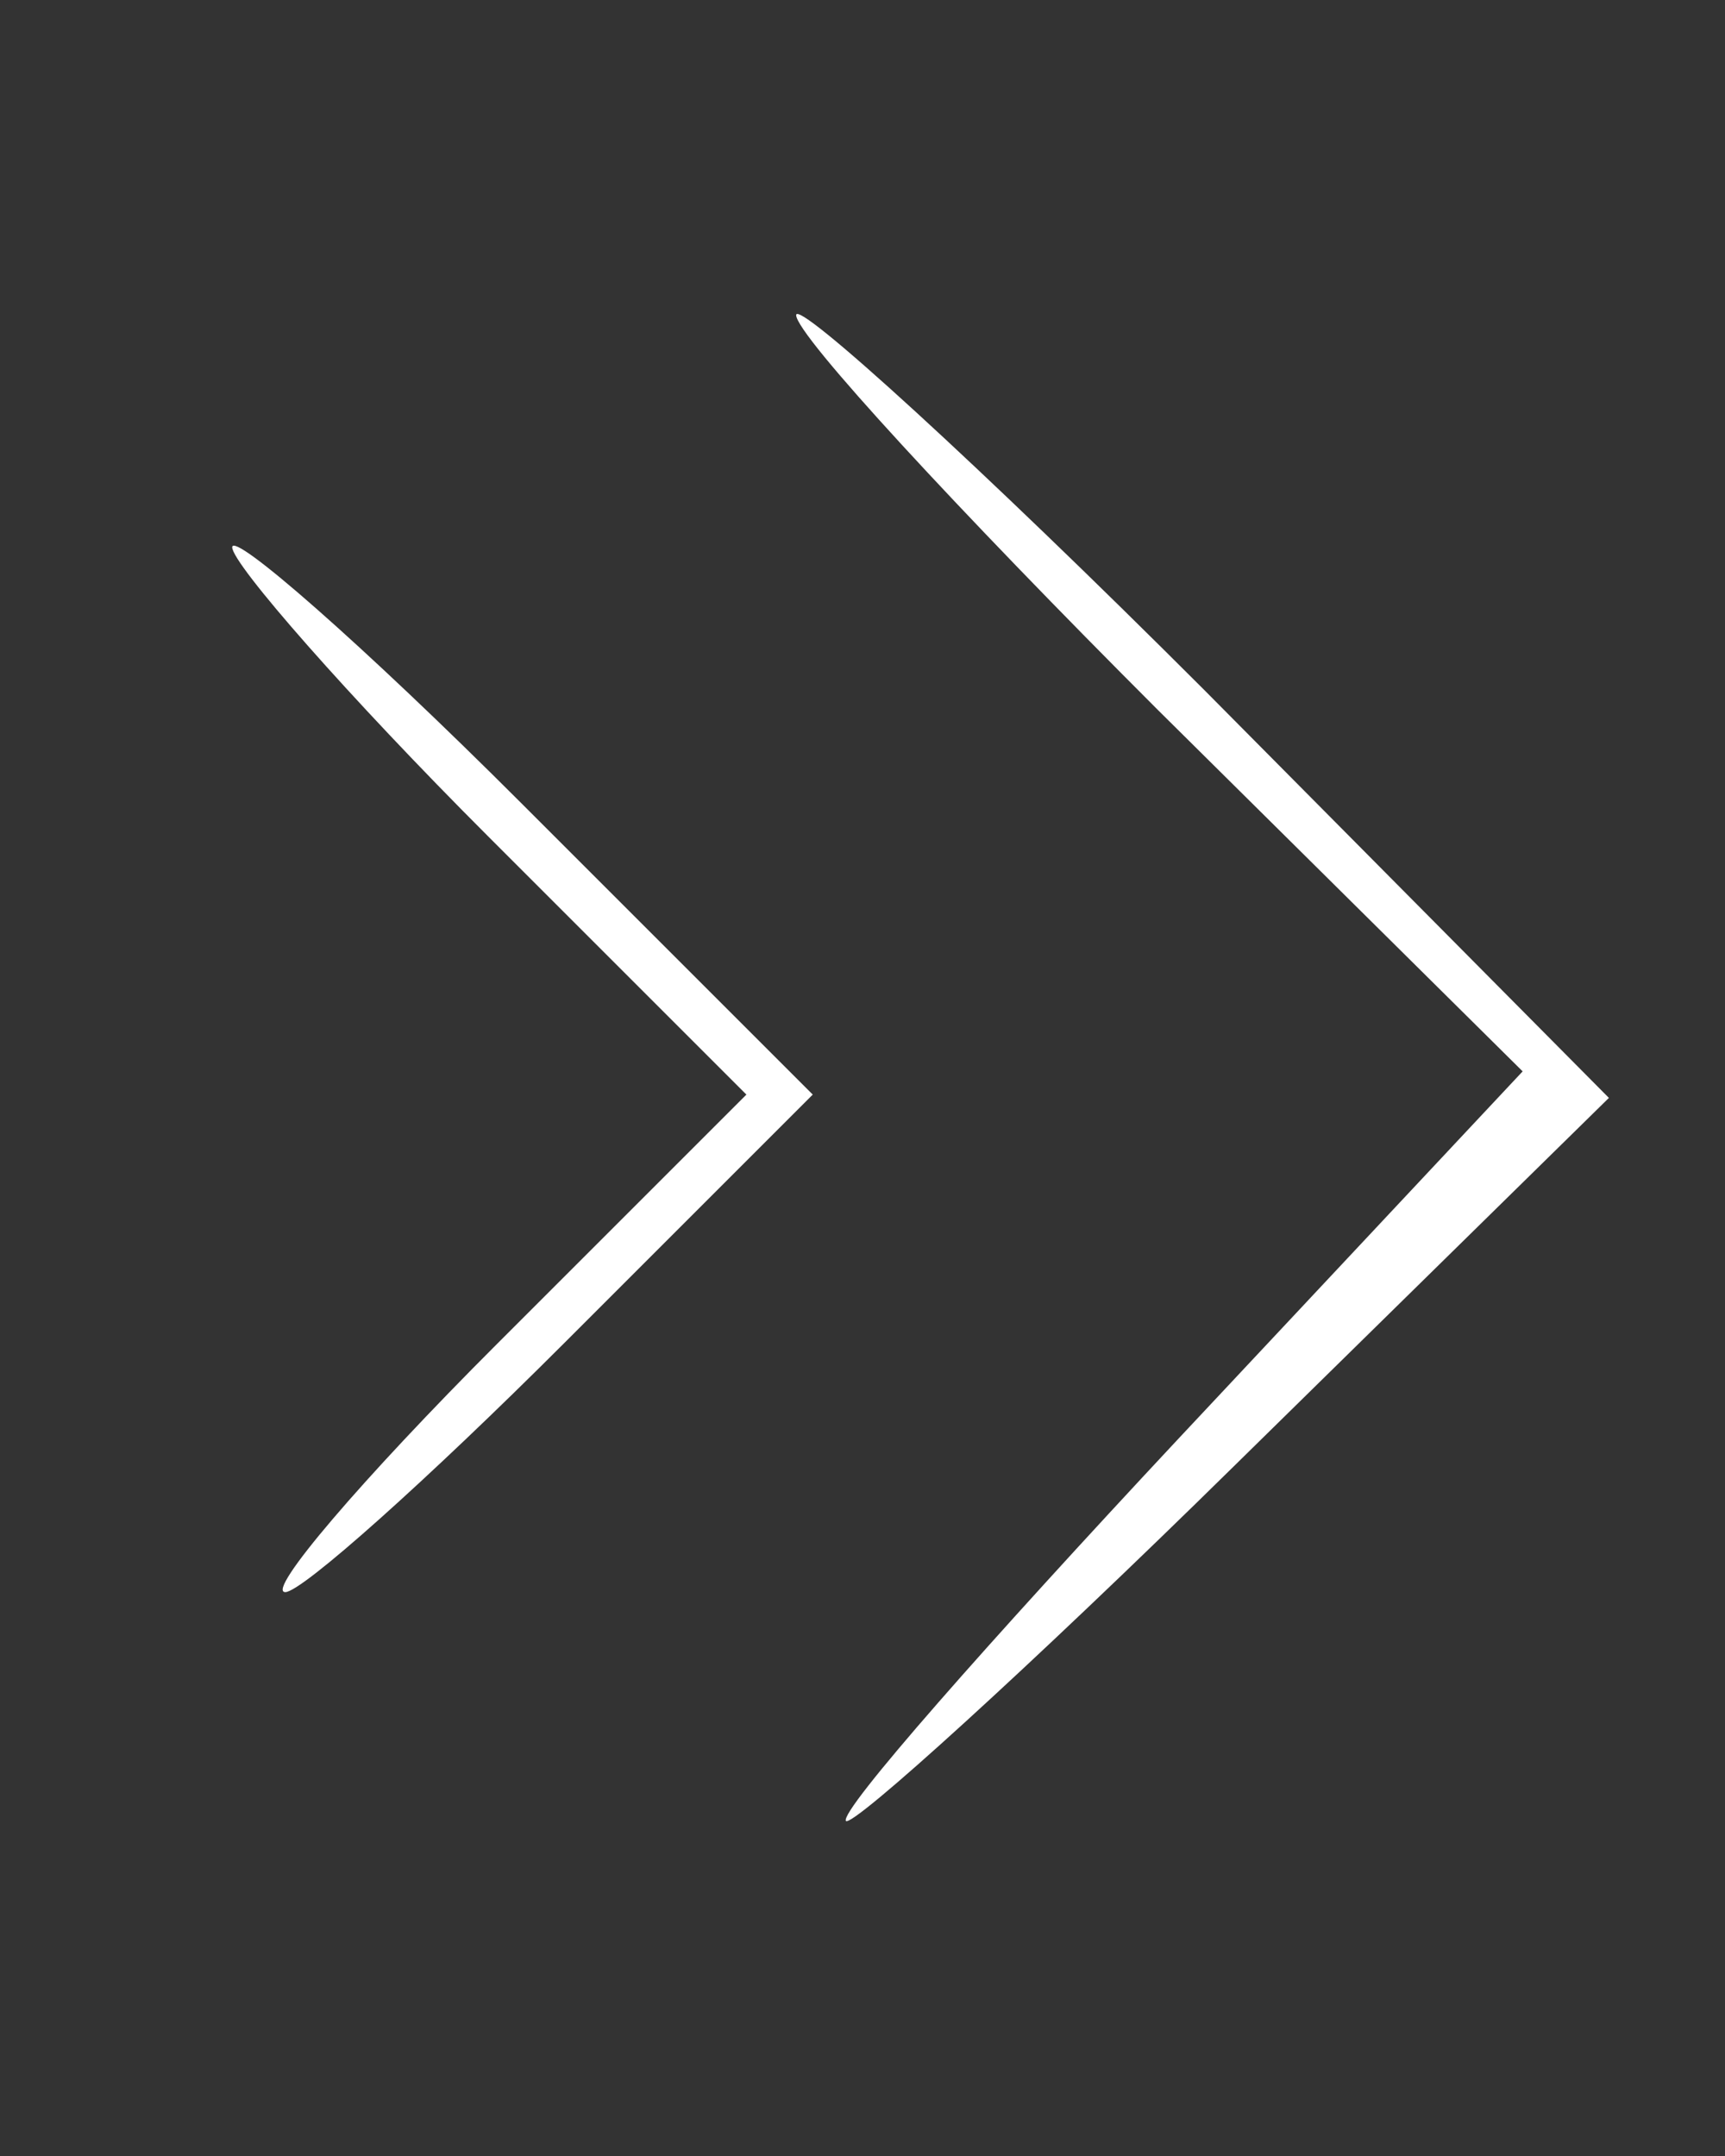 <svg xmlns="http://www.w3.org/2000/svg"  version="1.0" width="52pt" height="65pt" viewBox="0 0 52 65" preserveAspectRatio="xMidYMid meet">

<rect x="0" y="0" width="52" height="65" fill="#333333" stroke="none"/>

<g transform="translate(0,65) scale(0.1,-0.1)" fill="#fff" stroke="none">
<path d="M240 555 c0 -6 49 -59 109 -119 l110 -109 -104 -111 c-57 -61 -102 -112 -100 -115 2 -2 55 46 117 107 l113 111 -122 123 c-68 68 -123 118 -123 113z"/>
<path d="M70 485 c0 -5 35 -45 77 -87 l78 -78 -75 -75 c-41 -41 -70 -75 -64 -75 5 0 43 34 84 75 l75 75 -88 88 c-48 48 -87 82 -87 77z"/>
</g>
</svg>